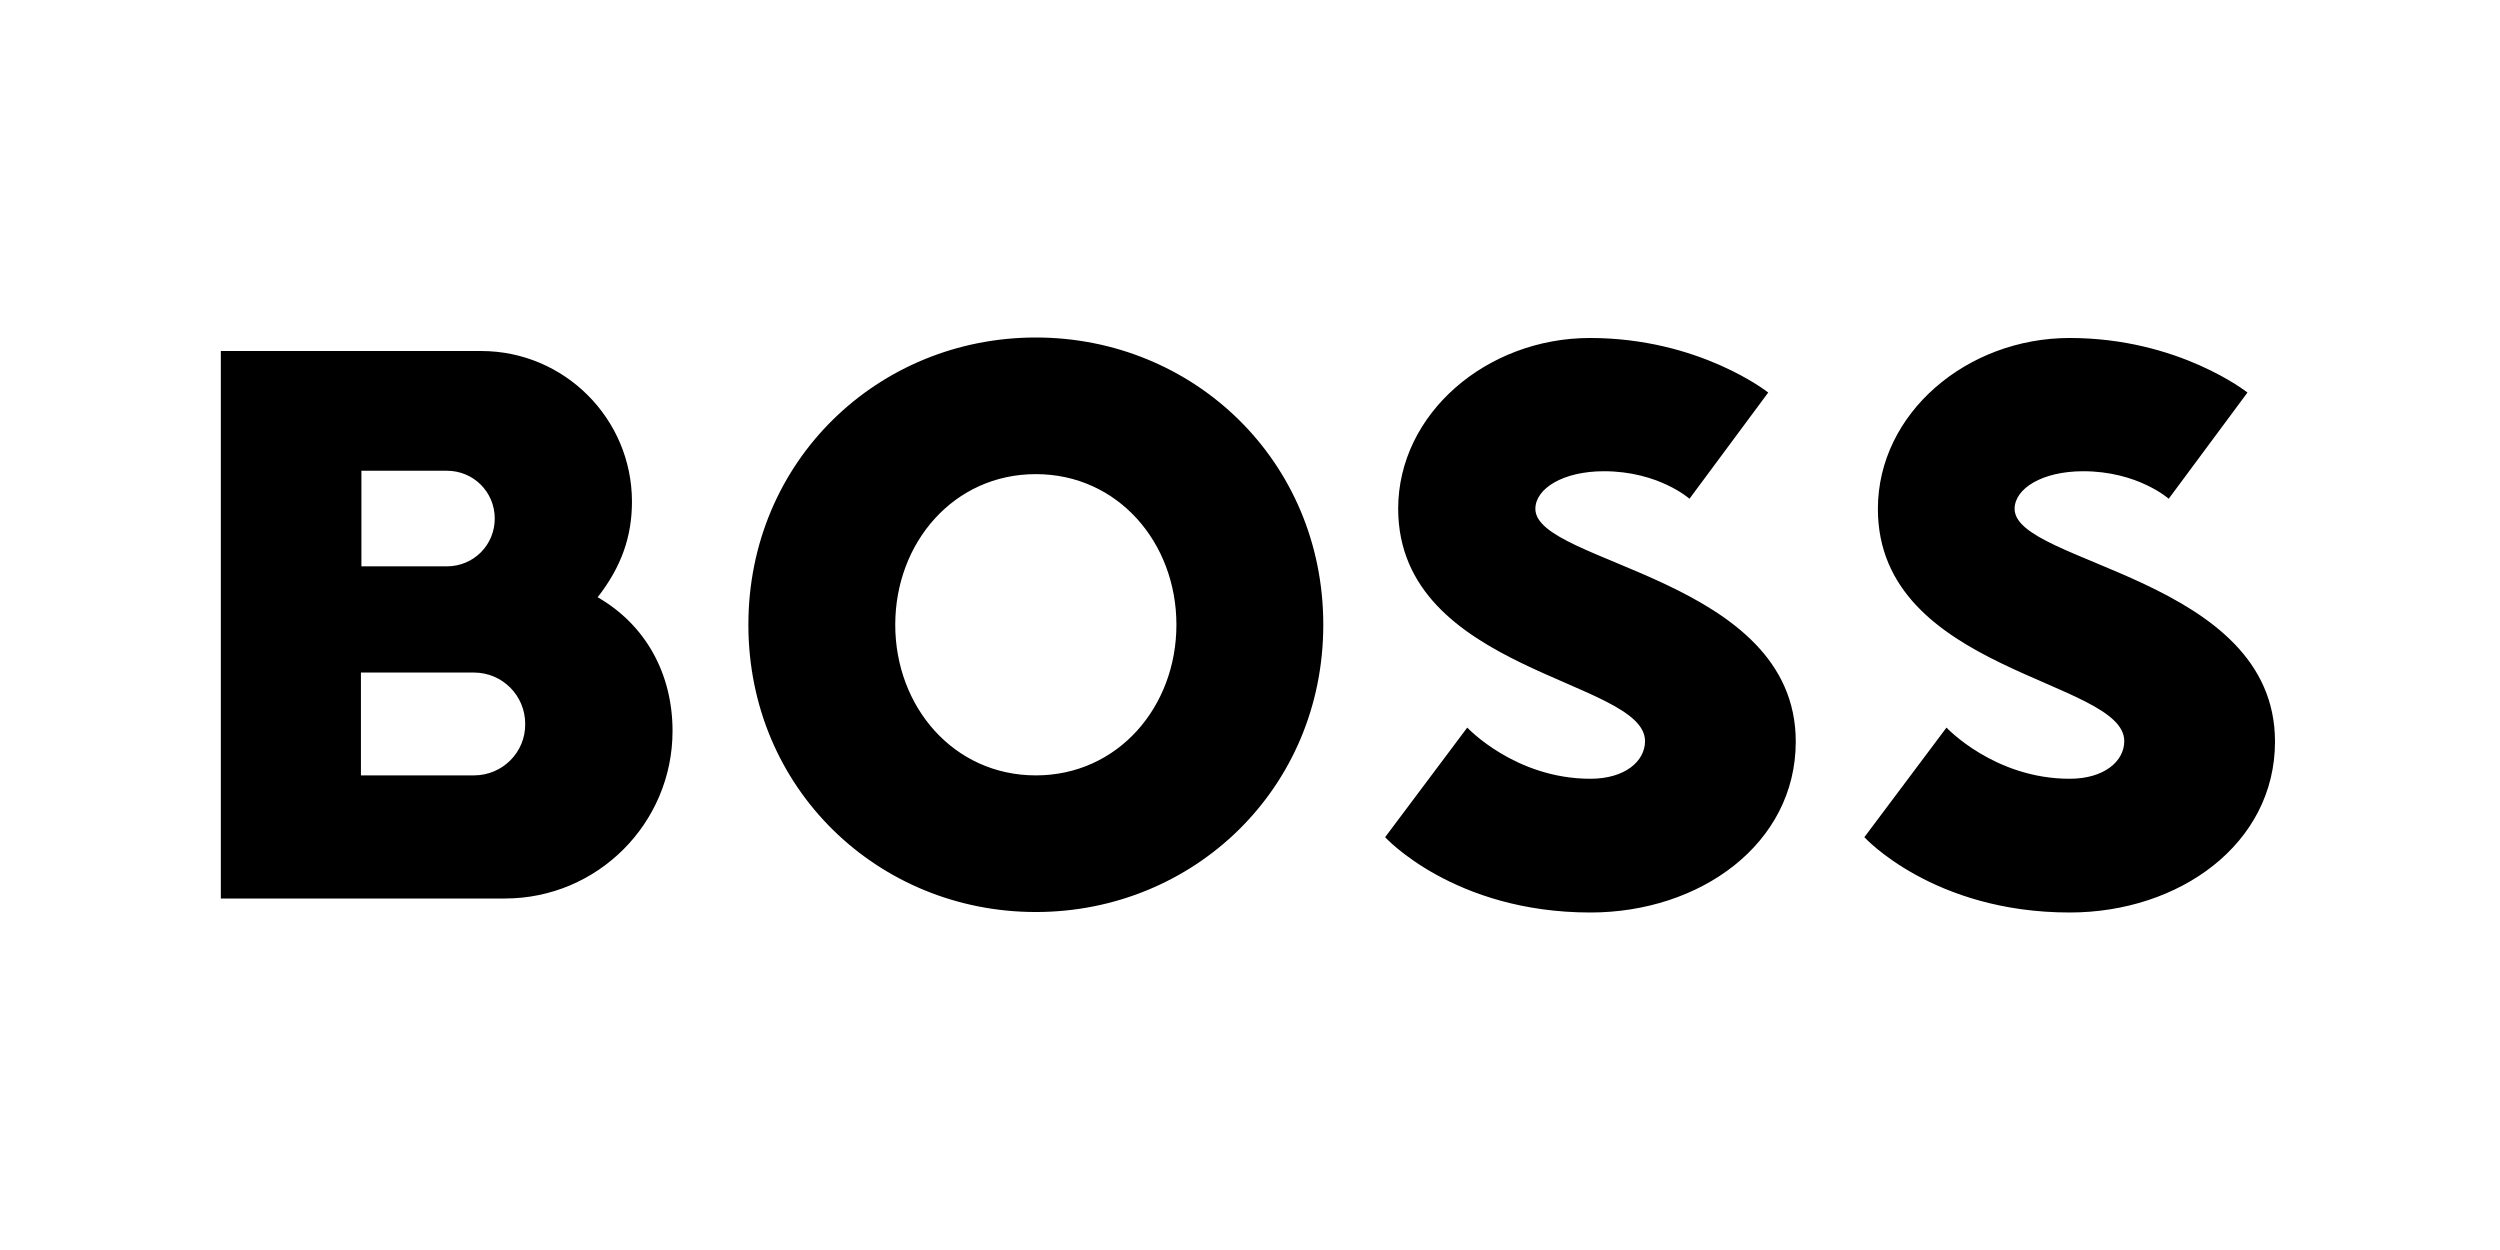 <svg xmlns="http://www.w3.org/2000/svg" fill="none" viewBox="0 0 600 300" height="300" width="600">
<g clip-path="url(#clip0_1_1567)">
<path fill="black" d="M248.6 113.791C228.889 113.791 214.86 130.244 214.86 149.942C214.86 169.64 228.889 186.093 248.6 186.093C268.311 186.093 282.34 169.64 282.34 149.942C282.34 130.244 268.311 113.791 248.6 113.791ZM248.6 218.884C210.802 218.884 179.612 189.338 179.612 149.942C179.612 110.547 210.802 81 248.6 81C286.398 81 317.588 110.547 317.588 149.942C317.588 189.338 286.398 218.884 248.6 218.884ZM394.807 177.866C394.807 182.733 389.937 186.904 381.705 186.904C363.618 186.904 352.139 174.622 352.139 174.622L332.429 200.924C332.429 200.924 348.893 219 381.705 219C408.025 219 430.982 202.547 430.982 177.982C430.982 138.587 368.488 135.343 368.488 122.133C368.488 117.267 375.096 113.096 384.952 113.096C398.054 113.096 405.474 119.7 405.474 119.7L424.373 94.209C424.373 94.209 407.909 81.116 381.589 81.116C356.893 81.116 335.559 99.191 335.559 122.133C335.675 161.413 394.807 163.035 394.807 177.866ZM143.437 143.338C149.235 135.922 151.67 128.622 151.67 120.395C151.67 100.466 135.437 84.244 115.495 84.244H53V215.64H121.176C143.437 215.64 161.409 197.564 161.409 175.433C161.409 161.645 154.916 149.942 143.437 143.338ZM86.74 112.98H107.262C113.639 112.98 118.741 118.078 118.741 124.451C118.741 130.824 113.639 135.922 107.262 135.922H86.74V112.98ZM113.755 186.093H86.624V161.413H113.755C120.596 161.413 126.046 166.975 126.046 173.695C126.162 180.531 120.596 186.093 113.755 186.093ZM509.825 177.866C509.825 182.733 504.955 186.904 496.723 186.904C478.636 186.904 467.157 174.622 467.157 174.622L447.446 200.924C447.446 200.924 463.911 219 496.723 219C523.043 219 546 202.547 546 177.982C546 138.587 483.505 135.343 483.505 122.133C483.505 117.267 490.114 113.096 499.97 113.096C513.072 113.096 520.492 119.7 520.492 119.7L539.391 94.209C539.391 94.209 522.927 81.116 496.723 81.116C472.027 81.116 450.693 99.191 450.693 122.133C450.693 161.413 509.825 163.035 509.825 177.866Z"></path>
</g>
<defs>
<clipPath id="clip0_1_1567">
<rect transform="translate(53 81)" fill="white" height="138" width="493"></rect>
</clipPath>
</defs>
</svg>
